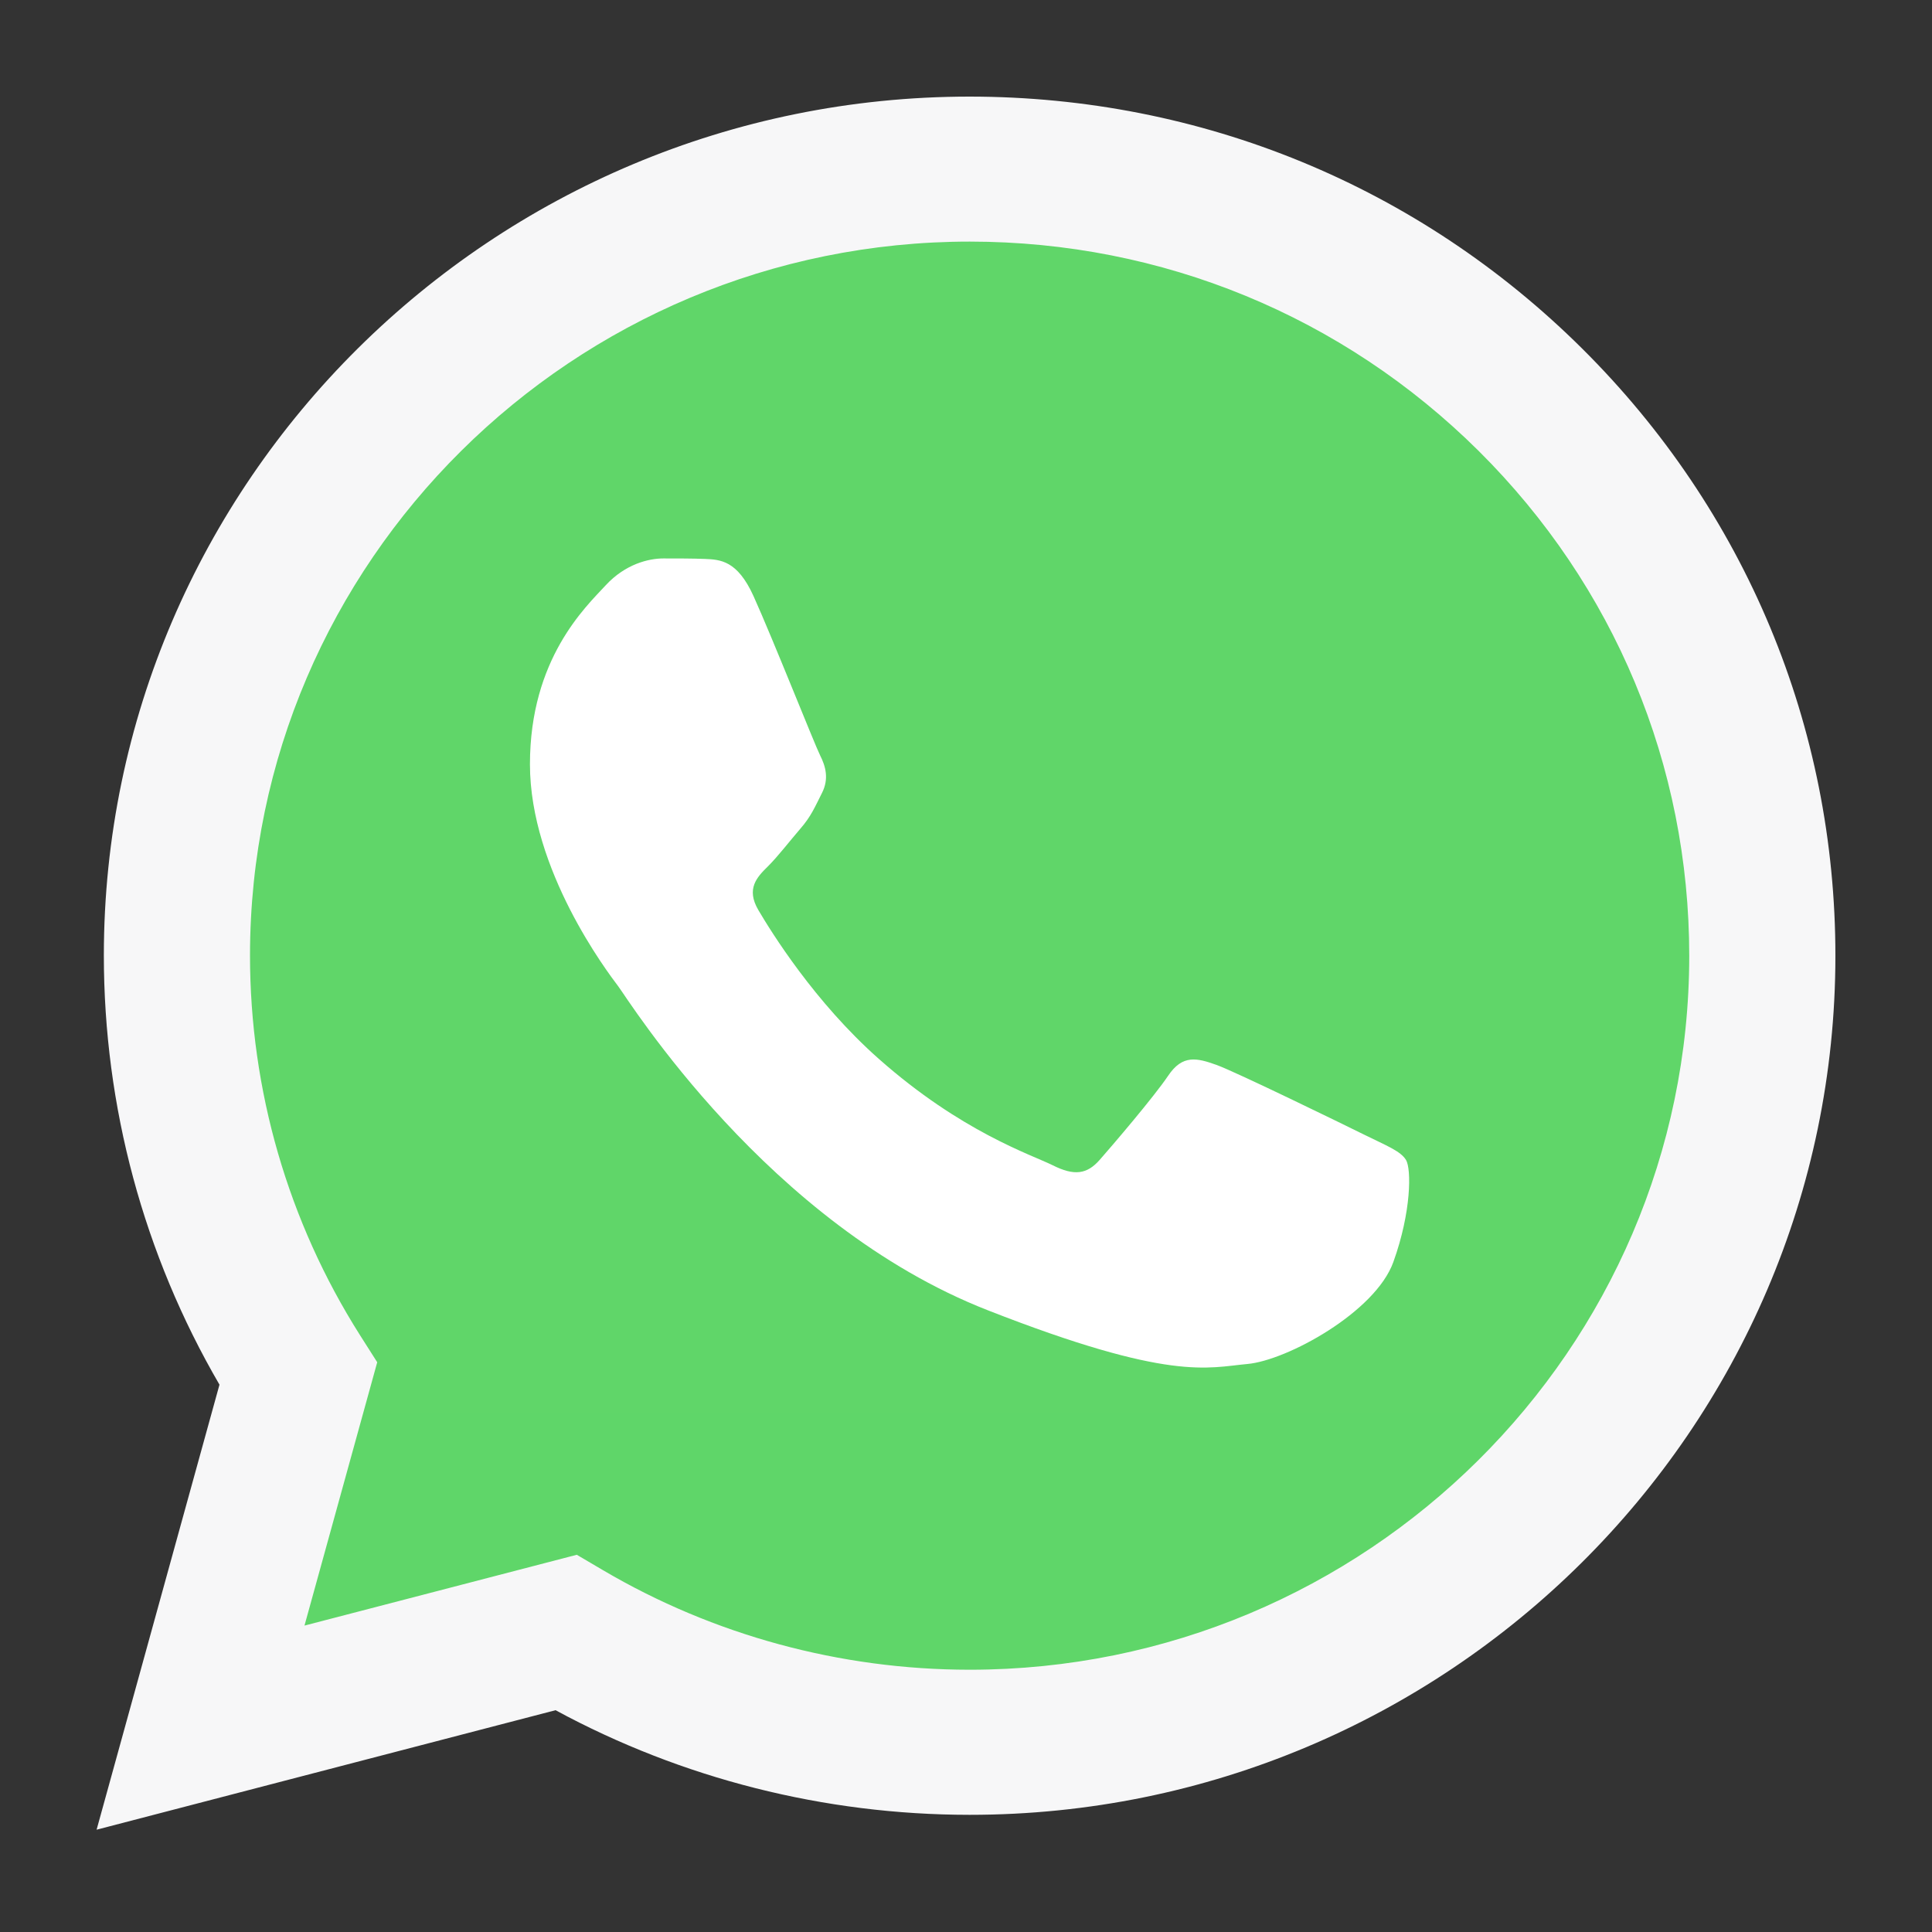 <svg width="20" height="20" viewBox="0 0 20 20" fill="none" xmlns="http://www.w3.org/2000/svg">
<rect x="0" y="0" width="20" height="20" fill="#333333" stroke="none"/>
<g clip-path="url(#clip0_30838_59559)">
<path d="M1.382 9.894C1.381 11.406 1.78 12.883 2.537 14.185L1.309 18.632L5.896 17.439C7.165 18.124 8.586 18.483 10.03 18.483H10.034C14.802 18.483 18.684 14.633 18.686 9.901C18.687 7.608 17.788 5.452 16.154 3.829C14.521 2.207 12.348 1.314 10.034 1.312C5.265 1.312 1.384 5.162 1.382 9.894" fill="url(#paint0_linear_30838_59559)"/>
<path d="M1.075 9.889C1.075 11.456 1.487 12.986 2.272 14.334L1 18.941L5.751 17.704C7.06 18.413 8.534 18.786 10.034 18.787H10.038C14.977 18.787 18.998 14.798 19 9.897C19.001 7.521 18.069 5.287 16.377 3.607C14.685 1.927 12.435 1.001 10.038 1C5.098 1 1.077 4.988 1.075 9.889ZM3.905 14.102L3.727 13.822C2.982 12.646 2.588 11.286 2.588 9.89C2.59 5.816 5.932 2.501 10.04 2.501C12.03 2.502 13.9 3.272 15.307 4.668C16.713 6.065 17.487 7.921 17.487 9.896C17.485 13.97 14.143 17.285 10.038 17.285H10.035C8.698 17.284 7.387 16.928 6.243 16.255L5.971 16.095L3.152 16.828L3.905 14.102Z" fill="#F7F7F8"/>
<path d="M7.8 6.17C7.632 5.8 7.456 5.793 7.296 5.786C7.165 5.781 7.016 5.781 6.867 5.781C6.718 5.781 6.475 5.837 6.27 6.059C6.064 6.282 5.486 6.819 5.486 7.912C5.486 9.005 6.288 10.062 6.4 10.21C6.512 10.359 7.949 12.674 10.226 13.564C12.117 14.305 12.502 14.157 12.913 14.12C13.323 14.083 14.238 13.583 14.424 13.064C14.611 12.545 14.611 12.101 14.555 12.008C14.499 11.915 14.35 11.859 14.126 11.748C13.902 11.637 12.801 11.1 12.596 11.025C12.39 10.951 12.241 10.914 12.092 11.137C11.942 11.359 11.514 11.859 11.383 12.008C11.252 12.156 11.121 12.175 10.898 12.063C10.674 11.952 9.952 11.718 9.097 10.961C8.431 10.372 7.982 9.644 7.851 9.422C7.72 9.2 7.837 9.079 7.949 8.969C8.05 8.869 8.173 8.709 8.285 8.579C8.397 8.45 8.434 8.357 8.509 8.209C8.584 8.061 8.546 7.931 8.49 7.82C8.434 7.709 7.999 6.61 7.8 6.17Z" fill="white"/>
</g>
<defs>
<linearGradient id="paint0_linear_30838_59559" x1="870.136" y1="1733.25" x2="870.136" y2="1.312" gradientUnits="userSpaceOnUse">
<stop stop-color="#1FAF38"/>
<stop offset="1" stop-color="#60D669"/>
</linearGradient>
<clipPath id="clip0_30838_59559">
<rect width="18" height="18" fill="white" transform="translate(1 1)"/>
</clipPath>
</defs>
</svg>
